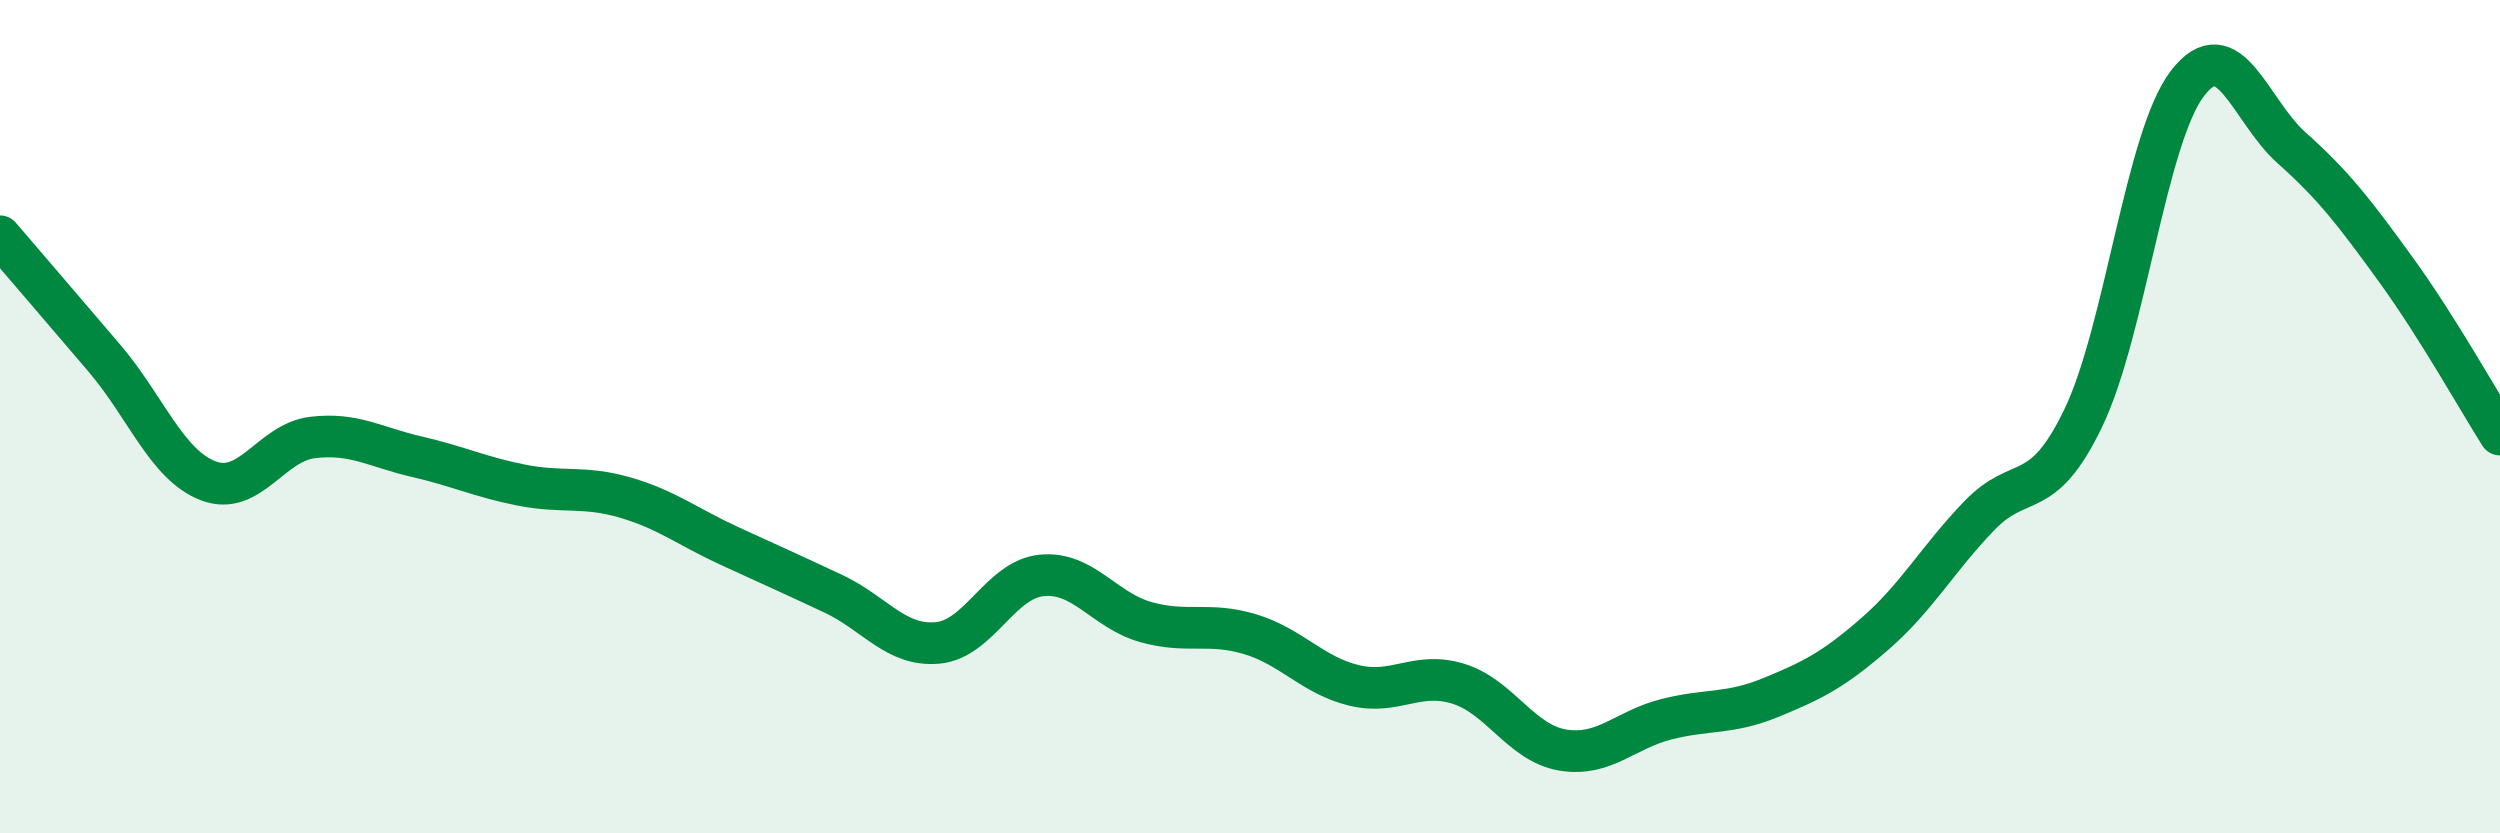 
    <svg width="60" height="20" viewBox="0 0 60 20" xmlns="http://www.w3.org/2000/svg">
      <path
        d="M 0,5.67 C 0.5,6.25 1.5,7.42 2.5,8.59 C 3.5,9.76 4,11.16 5,11.54 C 6,11.92 6.5,10.62 7.5,10.5 C 8.5,10.38 9,10.73 10,10.96 C 11,11.19 11.5,11.44 12.5,11.64 C 13.5,11.84 14,11.65 15,11.94 C 16,12.23 16.5,12.64 17.5,13.1 C 18.5,13.56 19,13.78 20,14.25 C 21,14.72 21.5,15.52 22.5,15.43 C 23.5,15.34 24,13.91 25,13.81 C 26,13.71 26.5,14.65 27.5,14.93 C 28.5,15.21 29,14.92 30,15.22 C 31,15.52 31.5,16.21 32.5,16.45 C 33.5,16.69 34,16.1 35,16.41 C 36,16.72 36.5,17.83 37.5,18 C 38.5,18.17 39,17.51 40,17.26 C 41,17.01 41.5,17.15 42.5,16.74 C 43.5,16.33 44,16.08 45,15.21 C 46,14.34 46.5,13.42 47.5,12.38 C 48.5,11.34 49,12.11 50,10.03 C 51,7.95 51.5,3.3 52.5,2 C 53.5,0.7 54,2.66 55,3.55 C 56,4.44 56.5,5.09 57.5,6.47 C 58.5,7.85 59.5,9.64 60,10.43L60 20L0 20Z"
        fill="#008740"
        opacity="0.1"
        stroke-linecap="round"
        stroke-linejoin="round"
      />
      <path
        d="M 0,5.67 C 0.5,6.25 1.5,7.42 2.5,8.59 C 3.5,9.76 4,11.16 5,11.54 C 6,11.92 6.5,10.62 7.5,10.5 C 8.5,10.38 9,10.73 10,10.96 C 11,11.19 11.5,11.44 12.5,11.64 C 13.5,11.84 14,11.65 15,11.94 C 16,12.23 16.5,12.64 17.5,13.1 C 18.5,13.56 19,13.78 20,14.25 C 21,14.72 21.5,15.52 22.5,15.43 C 23.5,15.34 24,13.91 25,13.81 C 26,13.71 26.5,14.65 27.5,14.93 C 28.5,15.21 29,14.92 30,15.22 C 31,15.52 31.5,16.21 32.5,16.45 C 33.5,16.69 34,16.1 35,16.41 C 36,16.72 36.5,17.83 37.5,18 C 38.5,18.17 39,17.51 40,17.26 C 41,17.01 41.5,17.15 42.5,16.74 C 43.5,16.33 44,16.08 45,15.21 C 46,14.34 46.5,13.42 47.5,12.38 C 48.5,11.34 49,12.11 50,10.03 C 51,7.95 51.5,3.3 52.5,2 C 53.5,0.7 54,2.66 55,3.55 C 56,4.44 56.5,5.09 57.5,6.47 C 58.5,7.85 59.5,9.64 60,10.43"
        stroke="#008740"
        stroke-width="1"
        fill="none"
        stroke-linecap="round"
        stroke-linejoin="round"
      />
    </svg>
  
